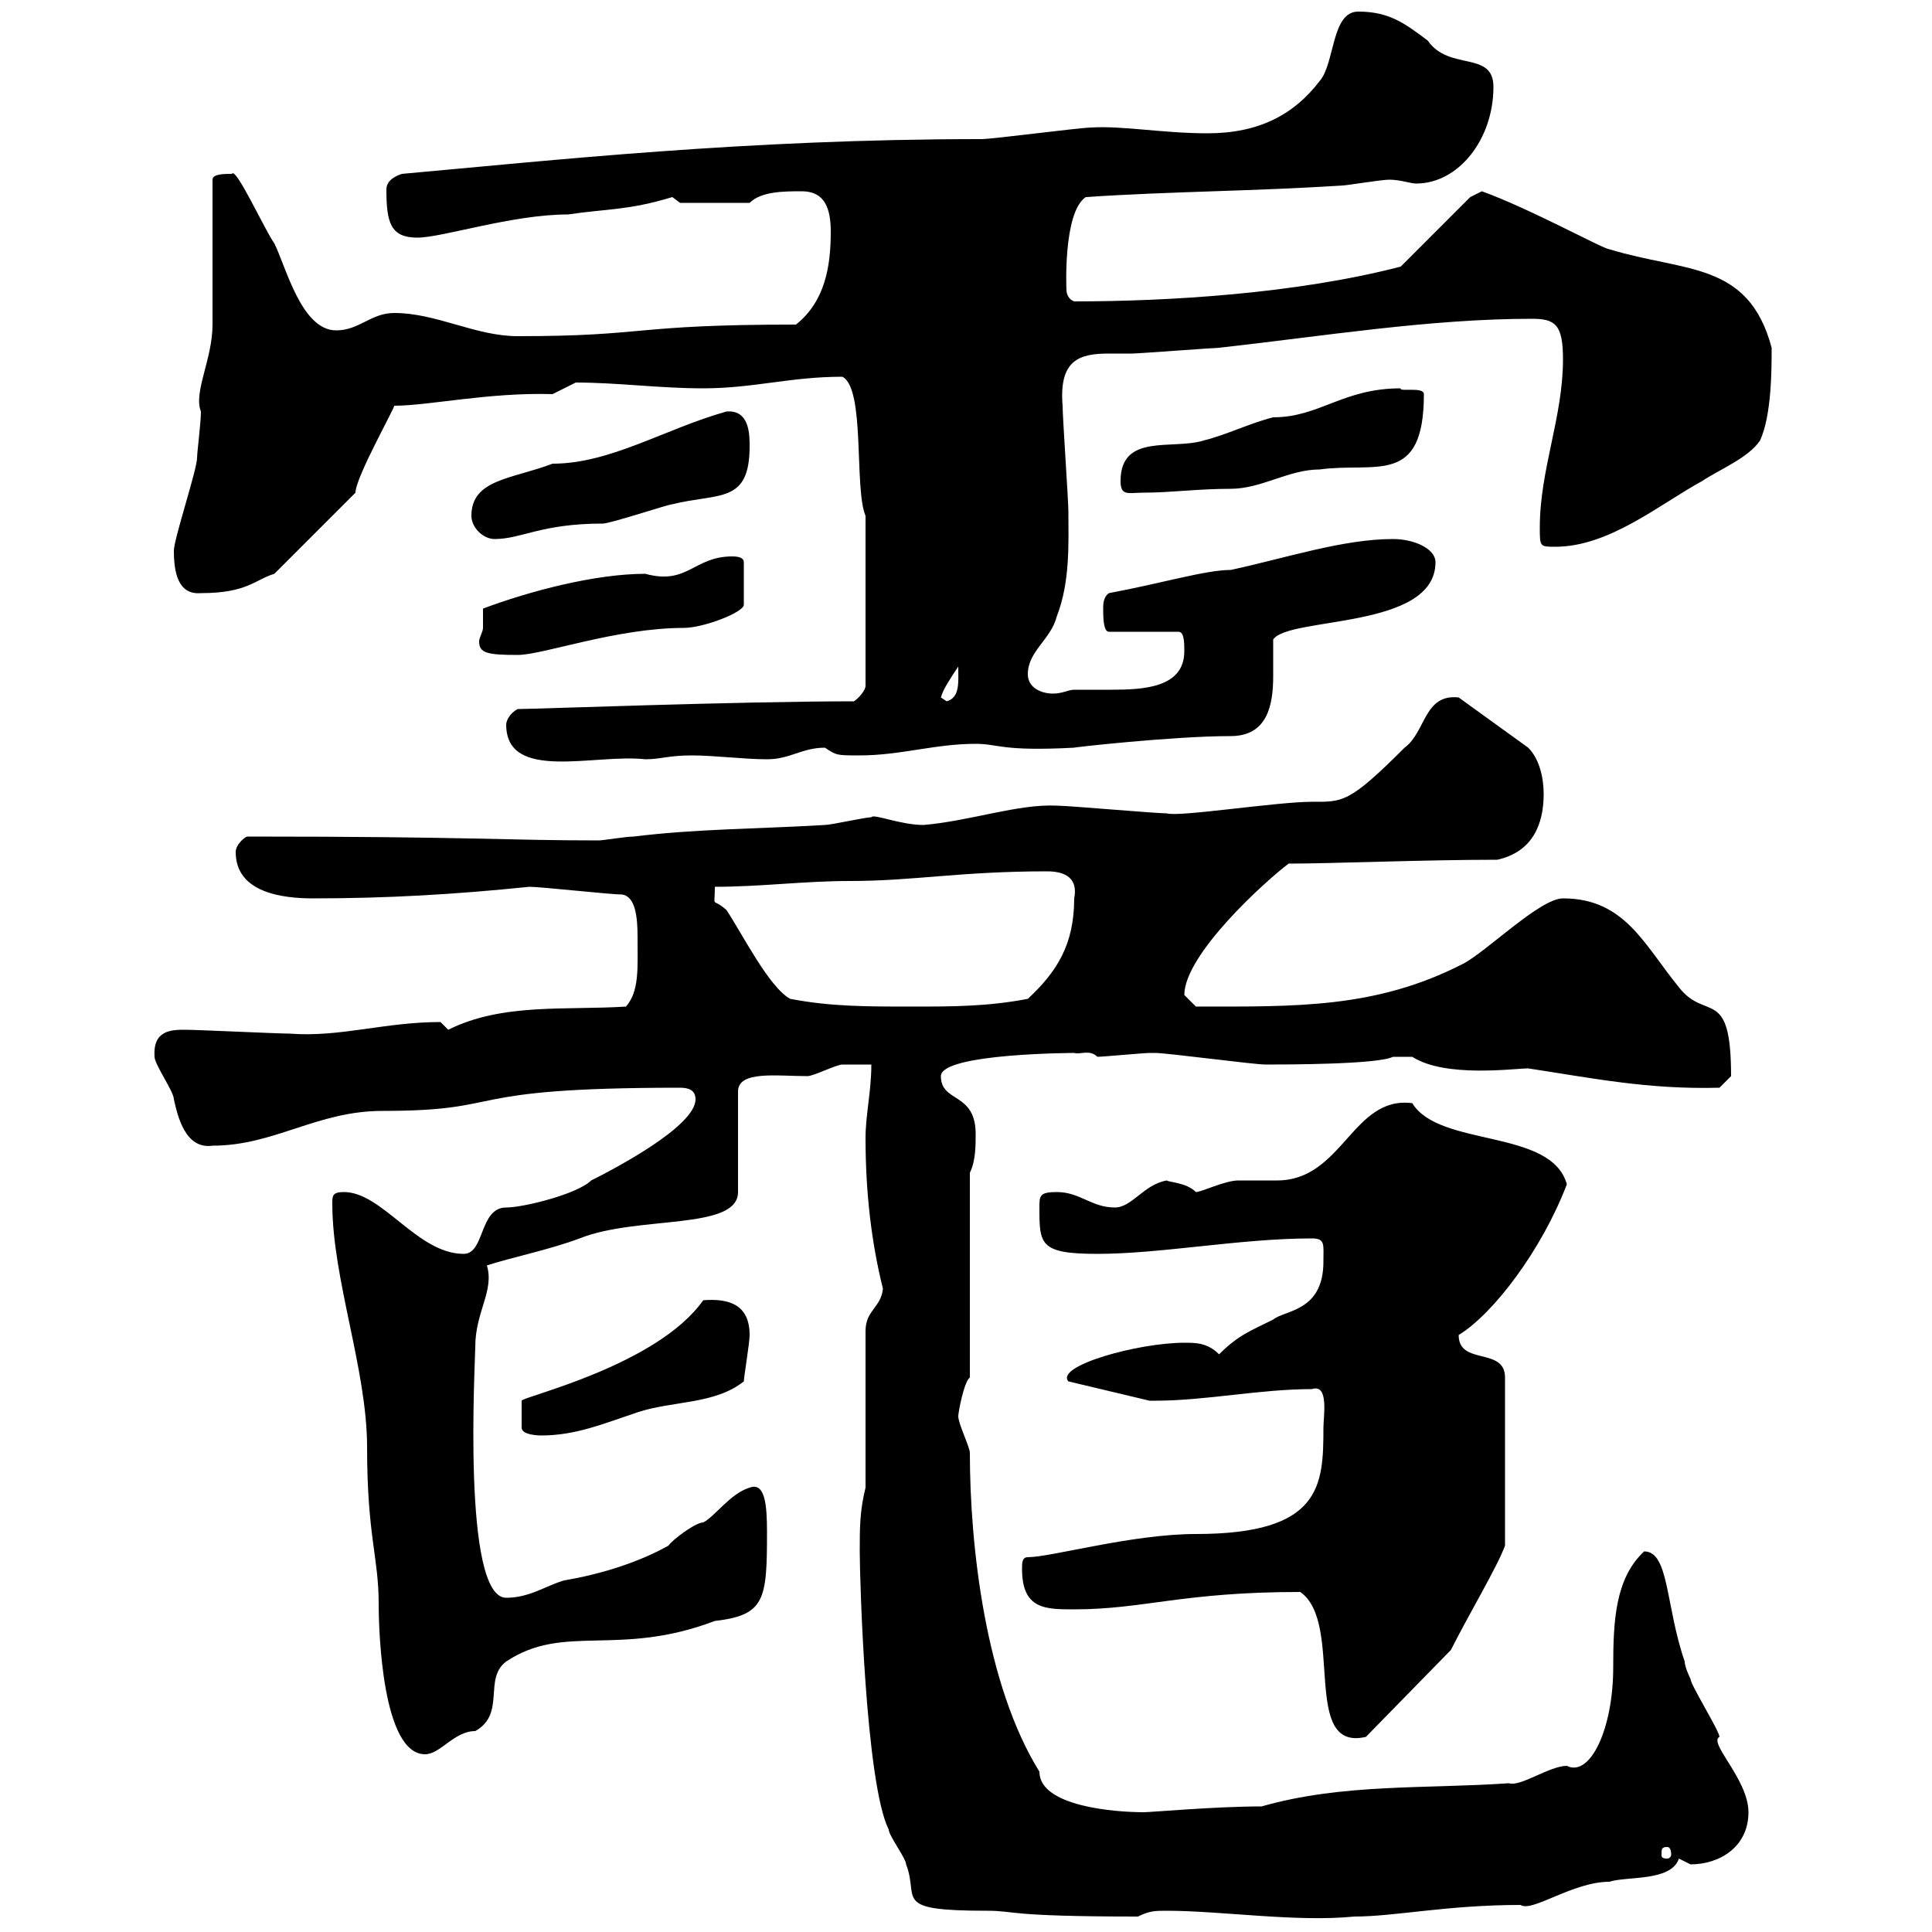 <svg xmlns="http://www.w3.org/2000/svg" xmlns:xlink="http://www.w3.org/1999/xlink" width="300" height="300"><path d="M133.50 240.90C133.50 245.10 134.40 276.90 138 284.10C138 285 140.70 288.60 140.70 289.50C142.80 294.90 138.30 296.70 153.30 296.70C157.80 296.70 156 297.60 176.70 297.60C178.50 296.70 179.40 296.70 181.20 296.70C189.60 296.70 201.30 298.50 210.30 297.60C216.60 297.60 224.70 295.80 236.10 295.80C237.90 297 244.20 292.20 249.90 292.20C252.60 291.30 259.50 292.20 260.70 288.60C260.70 288.60 262.50 289.50 262.50 289.50C267 289.50 271.50 286.80 271.50 281.40C271.50 276.30 265.20 270.60 267 269.70C267 268.80 262.50 261.60 262.50 260.70C262.50 260.70 261.60 258.90 261.60 258C258.60 249.30 259.20 240.90 255.30 240.90C250.80 245.10 250.50 251.70 250.50 258.90C250.50 268.50 246.90 276 243.30 274.20C240.60 274.20 236.10 277.50 234.30 276.90C221.40 277.80 208.50 276.90 195.90 280.50C188.70 280.50 178.80 281.40 177.60 281.40C173.10 281.40 161.40 280.50 161.40 275.10C153 261.60 150.60 240 150.60 225.60C150.60 224.70 148.80 221.10 148.80 219.90C148.80 219.30 149.70 214.50 150.60 213.90L150.60 182.10C151.50 180.30 151.50 177.90 151.50 176.10C151.50 169.50 146.10 171.30 146.10 167.10C146.10 163.50 167.40 163.50 166.80 163.50C167.70 163.80 169.20 162.90 170.40 164.10C171.30 164.10 177.60 163.50 178.50 163.50C178.50 163.50 178.50 163.50 179.40 163.50C181.20 163.50 194.70 165.30 196.50 165.30C199.50 165.30 213.90 165.30 216.30 164.10L219.30 164.10C224.40 167.40 235.20 165.90 237.30 165.90C247.20 167.40 255.90 169.20 267 168.90L268.80 167.10C268.80 153 264.90 158.70 260.70 153.30C255.30 146.70 252.30 139.50 242.70 139.50C239.10 139.50 230.70 147.90 227.10 149.70C213.60 156.60 201.30 156.30 185.70 156.30C185.70 156.30 183.90 154.50 183.90 154.50C183.90 148.20 196.50 136.80 200.10 134.10C206.70 134.10 221.10 133.50 232.50 133.50C237.90 132.30 239.70 128.10 239.70 123.30C239.70 120.90 239.10 117.90 237.30 116.10L226.50 108.30C221.10 107.70 221.40 113.70 218.10 116.10C209.40 124.80 208.50 124.50 203.70 124.50C198.30 124.50 183 126.90 181.20 126.30C179.40 126.30 165.90 125.10 164.10 125.10C158.10 124.80 150.60 127.50 143.40 128.10C139.80 128.10 135.60 126.30 135.30 126.90C134.40 126.90 129 128.10 128.10 128.10C118.20 128.70 108 128.70 98.40 129.90C97.20 129.90 93.60 130.50 93 130.50C78 130.50 73.50 129.90 38.40 129.90C38.10 129.90 36.60 131.10 36.60 132.30C36.60 138.60 43.80 139.50 48.60 139.50C60 139.50 70.50 138.90 82.20 137.70C84 137.70 94.80 138.90 96.60 138.90C98.70 139.20 99 142.50 99 145.50C99 150.30 99.30 153.90 97.20 156.30C87.90 156.90 78 155.70 69.60 159.90C69.60 159.90 68.40 158.70 68.40 158.70C59.70 158.70 52.80 161.10 45 160.50C43.20 160.50 30.60 159.90 28.80 159.90C26.70 159.90 23.70 159.90 24 164.10C24 165.30 27 169.50 27 170.70C27.60 173.40 28.80 178.50 33 177.90C42.60 177.90 49.20 172.50 59.40 172.50C79.50 172.50 70.20 168.90 105.60 168.90C106.80 168.90 108 169.20 108 170.70C108 174.90 95.40 181.50 91.80 183.30C89.70 185.40 81.30 187.50 78.60 187.50C74.40 187.50 75.30 194.70 72 194.70C64.80 194.70 59.40 185.10 53.40 185.10C51.60 185.10 51.60 185.70 51.60 186.90C51.60 198.60 57 212.70 57 224.70C57 238.50 58.80 241.80 58.80 249C58.80 253.50 59.40 272.40 66 272.40C68.40 272.40 70.50 268.80 73.80 268.80C78.60 266.10 75 260.70 78.60 258C87.60 252 96 257.40 111 251.70C118.80 250.80 119.10 248.40 119.10 237.90C119.10 233.70 118.80 230.10 116.40 231C113.40 231.90 111 235.50 109.20 236.40C108 236.40 104.40 239.10 103.80 240C99 242.70 93 244.50 87.60 245.40C84.60 246.30 82.20 248.10 78.60 248.10C71.70 248.10 73.80 211.50 73.80 209.10C73.80 203.70 76.80 200.40 75.60 196.50C79.20 195.30 85.20 194.10 90 192.30C99 188.70 114.60 191.10 114.60 185.10L114.60 169.50C114.60 166.20 120.60 167.10 125.40 167.10C126.30 167.10 129.90 165.30 130.80 165.30C131.70 165.30 134.40 165.30 135.30 165.30C135.30 169.50 134.40 173.10 134.40 176.70C134.40 185.10 135.30 192.90 137.10 200.10C136.80 203.10 134.40 203.40 134.40 206.70L134.40 231C133.50 234.60 133.50 237.30 133.50 240.90ZM258.90 286.80C259.20 286.80 259.50 287.10 259.50 288C259.50 288.30 259.20 288.60 258.90 288.60C258 288.60 258 288.30 258 288C258 287.10 258 286.80 258.90 286.80ZM201.90 247.20C208.80 252 201.90 272.10 212.10 269.70L225.30 256.20C228 250.80 232.50 243.30 233.70 240L233.70 213.90C233.70 209.10 226.50 212.10 226.50 207.30C231.90 204 239.40 194.10 243.30 183.90C240.90 175.20 223.50 178.20 219.30 171.30C210 170.10 208.50 183.30 198.30 183.30C197.70 183.30 192.90 183.30 192.30 183.30C190.20 183.30 186.60 185.10 185.70 185.10C184.20 183.60 181.50 183.60 181.20 183.30C177.60 183.90 175.80 187.50 173.10 187.50C169.50 187.50 167.70 185.10 164.10 185.10C161.40 185.10 161.40 185.70 161.40 187.50C161.40 193.20 161.40 194.70 170.40 194.70C180.30 194.70 192.60 192.30 203.70 192.30C205.80 192.30 205.50 193.20 205.50 195.90C205.50 203.70 199.50 203.40 197.70 204.90C194.10 206.70 192.30 207.30 189.30 210.30C187.50 208.50 185.70 208.50 183.90 208.50C176.70 208.50 163.80 212.10 165.90 214.50C165.90 214.50 178.50 217.50 178.50 217.50C179.40 217.50 179.40 217.50 179.40 217.50C187.20 217.50 195.60 215.70 203.70 215.70C206.40 214.80 205.50 219.90 205.50 221.70C205.50 230.70 205.20 238.20 185.70 238.20C175.80 238.20 163.20 241.80 159.60 241.80C158.70 241.80 158.70 242.70 158.70 243.60C158.70 249.90 162.30 249.90 166.80 249.90C177.60 249.90 183.60 247.20 201.90 247.20ZM109.20 201.90C102 212.10 81 216.90 81 217.50L81 221.70C81 222.90 84 222.90 84 222.90C89.40 222.90 93.60 221.10 99 219.30C104.40 217.50 111 218.10 115.50 214.50C115.50 213.90 116.40 208.50 116.40 207.30C116.40 202.50 113.10 201.60 109.20 201.90ZM122.70 155.10C119.40 153.30 115.20 144.90 112.80 141.30C110.40 139.20 111 141.30 111 137.70C118.20 137.70 124.80 136.80 132 136.80C141.90 136.80 149.10 135.30 162.60 135.30C165.60 135.30 167.40 136.50 166.80 139.50C166.80 146.70 164.10 150.90 159.60 155.10C153.30 156.30 147.90 156.30 141.60 156.30C134.40 156.30 129 156.30 122.70 155.10ZM78.60 112.50C78.60 121.50 92.40 117 100.20 117.90C102.60 117.90 103.80 117.30 107.40 117.30C111 117.30 115.50 117.90 119.10 117.90C122.70 117.90 124.50 116.10 128.10 116.10C129.90 117.30 129.90 117.30 133.50 117.30C139.80 117.30 145.20 115.50 151.50 115.50C155.10 115.50 155.40 116.70 166.80 116.10C166.20 116.10 182.10 114.30 191.10 114.30C196.80 114.30 197.70 109.50 197.70 105C197.70 103.20 197.70 101.10 197.70 99.30C200.10 95.70 222.90 97.80 222.90 87.30C222.90 85.20 219.60 83.70 216.30 83.70C208.50 83.70 199.50 86.70 191.10 88.50C187.20 88.50 180.30 90.60 172.20 92.10C171.30 92.70 171.30 93.90 171.30 94.50C171.30 95.70 171.30 98.10 172.20 98.10L183 98.10C183.90 98.10 183.90 99.90 183.90 101.10C183.90 106.80 177.60 107.10 172.50 107.10C169.80 107.10 168.90 107.10 166.80 107.10C165.90 107.10 165 107.70 163.50 107.70C161.70 107.70 159.60 106.80 159.60 104.70C159.60 101.10 163.20 99.30 164.10 95.70C166.20 90.30 165.90 84.30 165.90 79.50C165.90 77.70 165 64.80 165 63C164.40 55.80 167.70 54.90 172.20 54.90C173.10 54.90 174.30 54.90 175.80 54.90C176.70 54.90 188.70 54 189.30 54C205.50 52.20 222 49.50 237.90 49.50C241.50 49.50 242.70 50.40 242.70 55.80C242.70 64.80 239.10 72.90 239.10 81.90C239.10 84.90 239.10 84.90 241.50 84.90C249.90 84.90 257.70 78.30 264.30 74.70C267 72.90 271.50 71.10 273.30 68.40C275.10 64.50 275.10 57.30 275.10 54C271.50 40.50 261.60 42.30 249.90 38.70C249 38.70 237.60 32.40 230.10 29.70C230.10 29.70 228.30 30.60 228.30 30.60L217.50 41.40C201.30 45.60 181.50 46.80 166.80 46.80C165.90 46.50 165.60 45.60 165.60 45C165.60 45.30 165 33 168.60 30.60C182.10 29.70 194.70 29.70 208.50 28.80C209.10 28.80 214.50 27.90 215.70 27.90C217.50 27.90 219 28.50 219.90 28.50C226.50 28.50 231.90 21.60 231.90 13.50C231.90 7.80 225 11.10 221.70 6.30C218.10 3.60 215.70 1.80 210.90 1.80C206.70 1.80 207.30 9.90 204.90 12.60C201 17.70 195.60 20.70 187.50 20.70C180.60 20.70 174.30 19.50 169.50 19.80C167.70 19.80 154.20 21.60 152.40 21.60C115.80 21.60 85.80 24.90 62.40 27C60.60 27.60 60 28.50 60 29.40C60 34.50 60.60 36.90 64.80 36.90C68.70 36.90 79.50 33.30 88.20 33.30C94.20 32.40 97.50 32.70 104.40 30.60C104.40 30.60 105.60 31.50 105.60 31.50L116.40 31.50C118.20 29.70 121.80 29.70 124.50 29.70C128.10 29.70 129 32.40 129 36C129 41.40 128.10 46.80 123.60 50.40C97.80 50.40 100.80 52.20 80.40 52.20C73.80 52.20 67.80 48.60 61.20 48.60C57.60 48.60 55.80 51.30 52.20 51.30C46.80 51.30 44.40 41.40 42.60 37.80C41.10 35.70 36.60 25.80 36 27C34.80 27 33 27 33 27.90C33 31.50 33 46.80 33 50.40C33 55.80 30 60.90 31.20 63.90C31.20 65.70 30.60 70.20 30.60 71.10C30.60 72.90 27 83.70 27 85.50C27 88.80 27.60 92.40 31.20 92.10C38.40 92.10 39.60 90 42.60 89.10L55.20 76.50C55.20 74.10 61.50 63 61.20 63C66.60 63 75.90 60.90 85.80 61.20C85.80 61.20 89.40 59.40 89.40 59.40C96 59.40 102.30 60.30 109.20 60.30C117 60.30 122.70 58.50 130.80 58.50C134.40 60.30 132.60 75.90 134.40 80.10L134.40 106.50C134.40 107.10 133.50 108.30 132.60 108.90C114.60 108.90 83.10 110.10 80.40 110.10C79.20 110.70 78.60 111.90 78.60 112.50ZM146.10 108.30C146.40 107.10 147.60 105.30 148.80 103.50C148.80 105.90 149.10 108.30 147 108.90C147 108.90 146.10 108.30 146.10 108.30ZM75 97.50C75 98.10 74.40 99 74.40 99.60C74.40 101.40 75.60 101.70 80.40 101.70C84.30 101.70 95.70 97.50 106.20 97.50C109.20 97.50 115.50 95.10 115.50 93.90L115.50 87.30C115.50 86.70 114.90 86.40 113.70 86.40C107.70 86.40 106.80 90.90 100.20 89.10C92.40 89.10 82.20 91.80 75 94.50C75 94.50 75 96.30 75 97.50ZM73.20 80.10C73.20 81.90 75 83.70 76.80 83.70C81 83.70 84 81.30 93.60 81.30C94.80 81.30 103.80 78.30 104.40 78.30C111.60 76.50 116.40 78.30 116.40 69.30C116.40 67.50 116.40 63.60 112.80 63.90C103.20 66.60 94.80 72 85.80 72C79.50 74.40 73.20 74.40 73.20 80.10ZM174 74.70C174 77.10 175.20 76.50 177.60 76.50C181.80 76.50 186 75.90 191.10 75.90C195.90 75.90 200.10 72.90 204.90 72.90C213.60 71.70 221.10 75.60 221.10 61.20C221.10 60 217.20 60.90 217.50 60.30C208.50 60.30 204.90 64.80 197.70 64.80C194.10 65.70 190.50 67.50 186.90 68.40C182.10 69.90 174 67.20 174 74.70Z"/></svg>